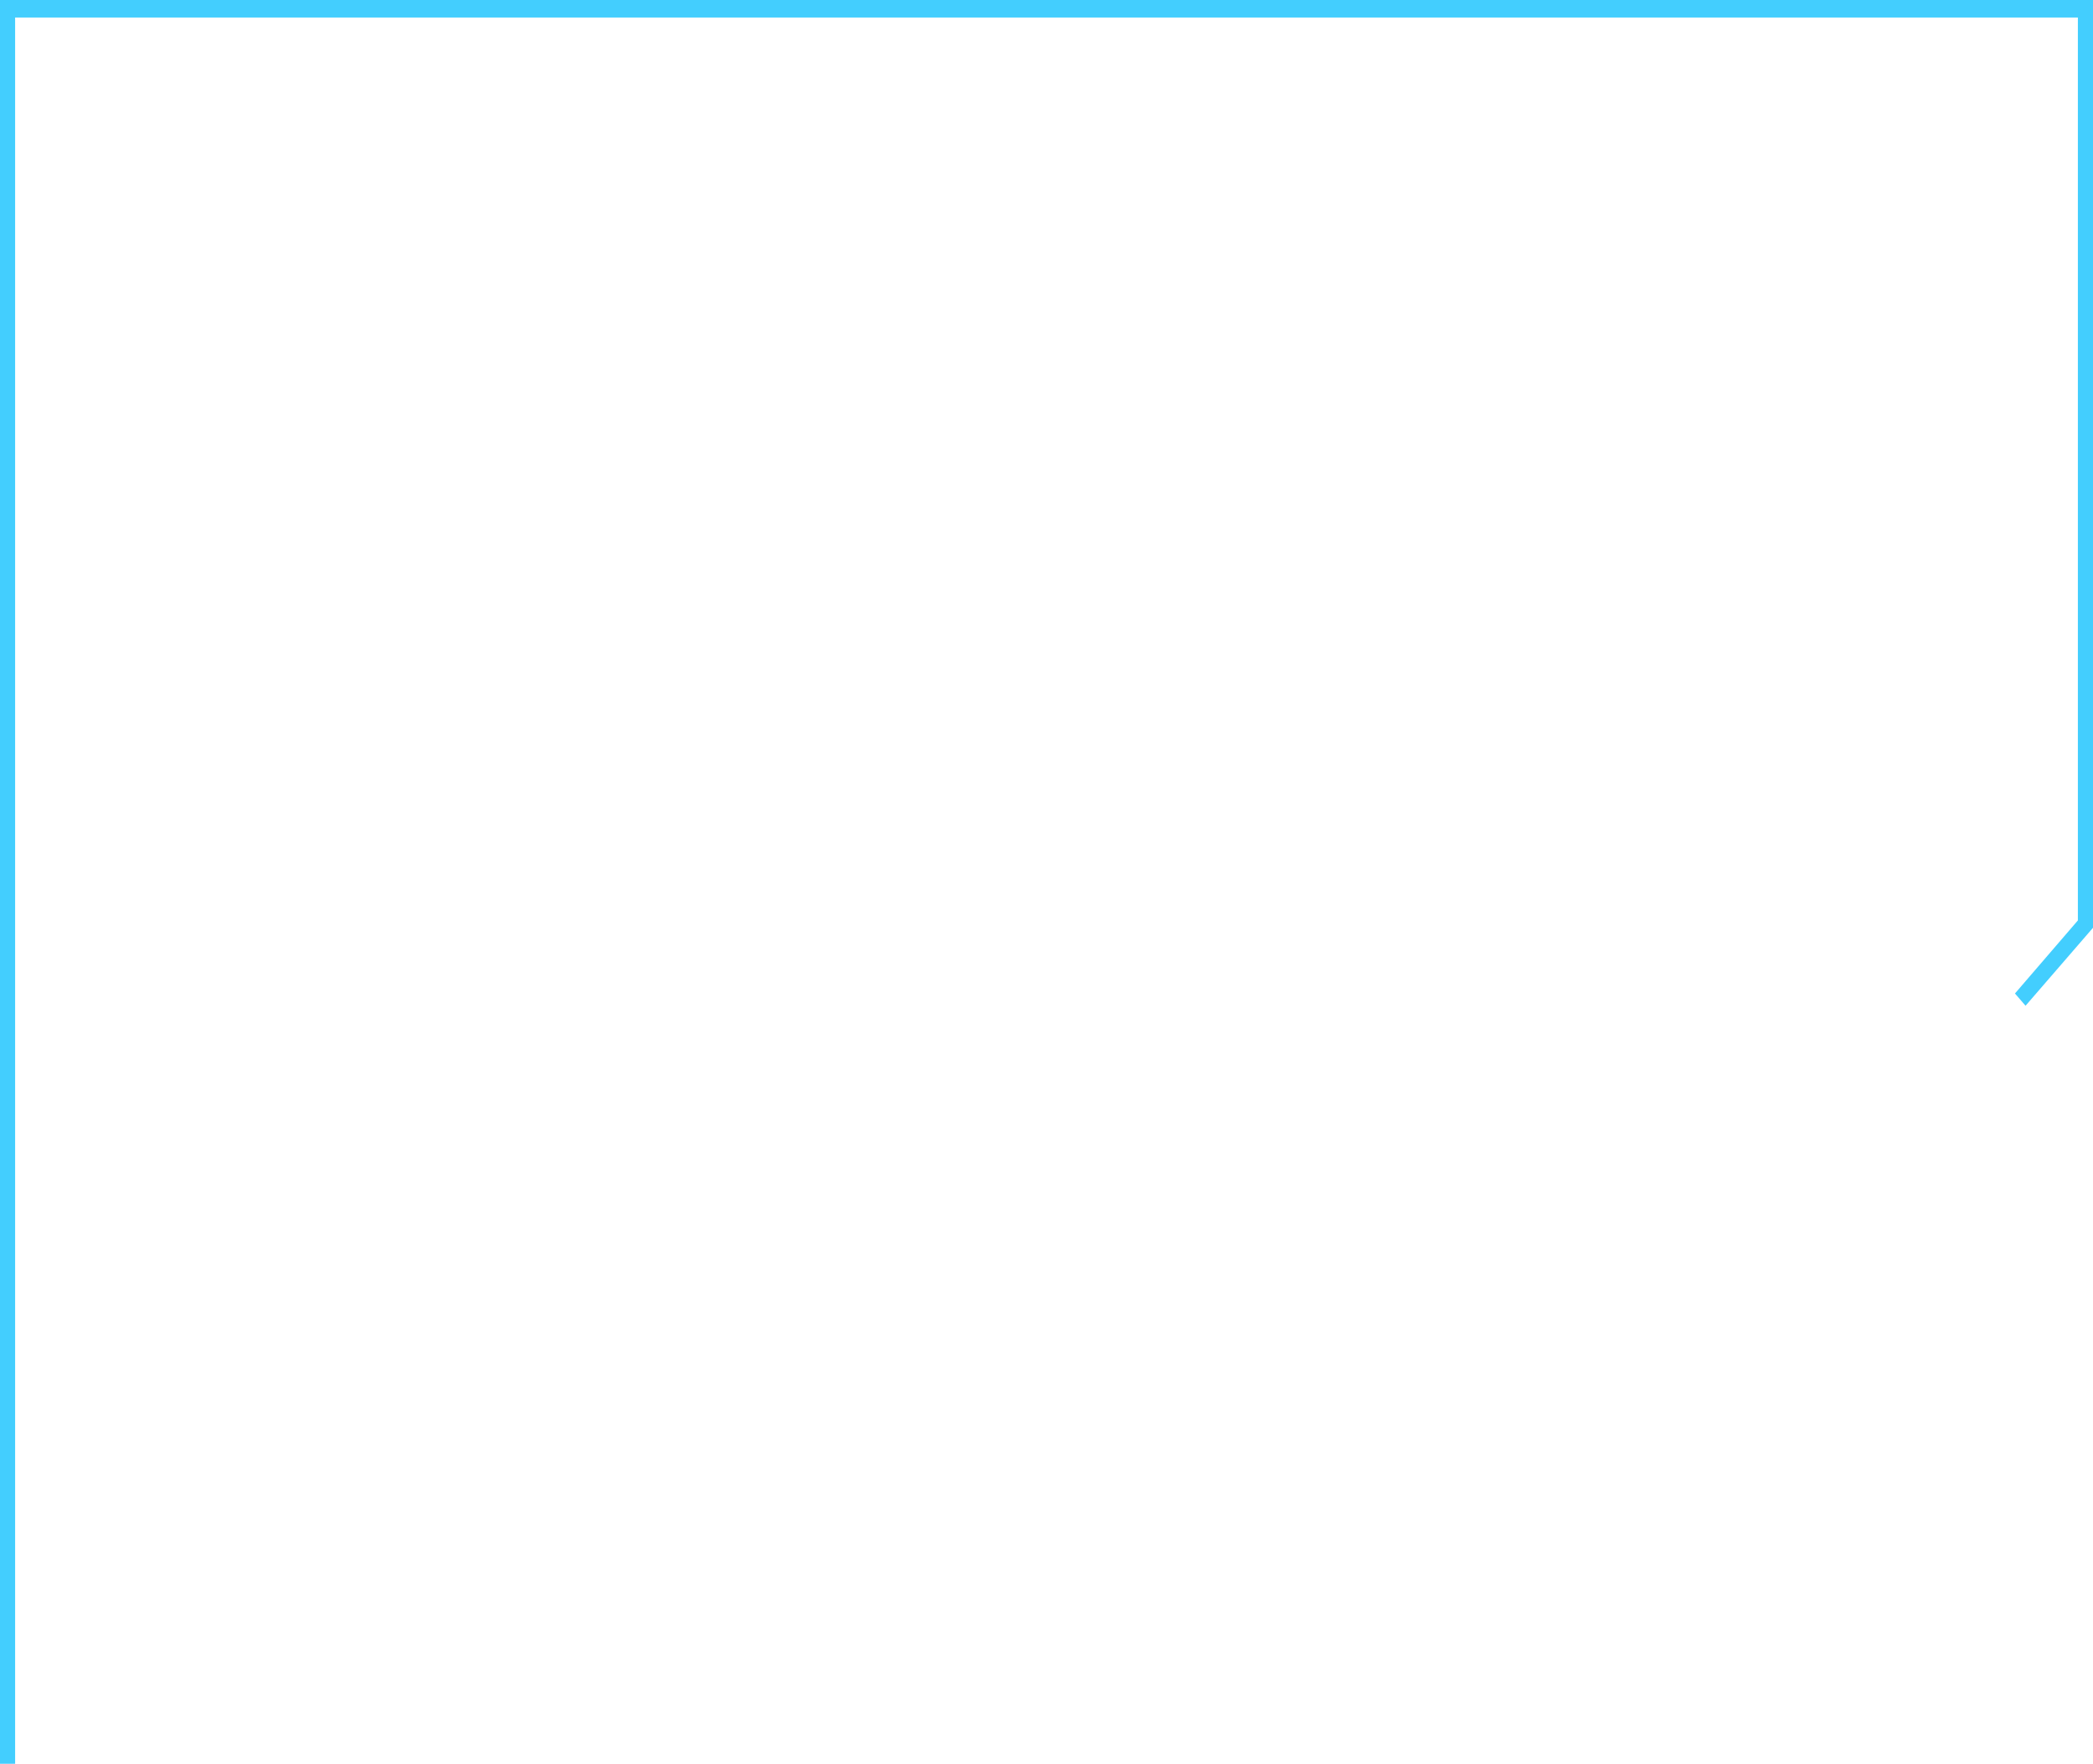 <?xml version="1.0" encoding="UTF-8"?> <svg xmlns="http://www.w3.org/2000/svg" width="1068" height="900" viewBox="0 0 1068 900" fill="none"> <path d="M7.718 900H0V0H1068V473.421L1033.58 513.2L1028.18 506.943L1060.28 469.666V8.939H7.718V900Z" fill="#43CEFE"></path> </svg> 